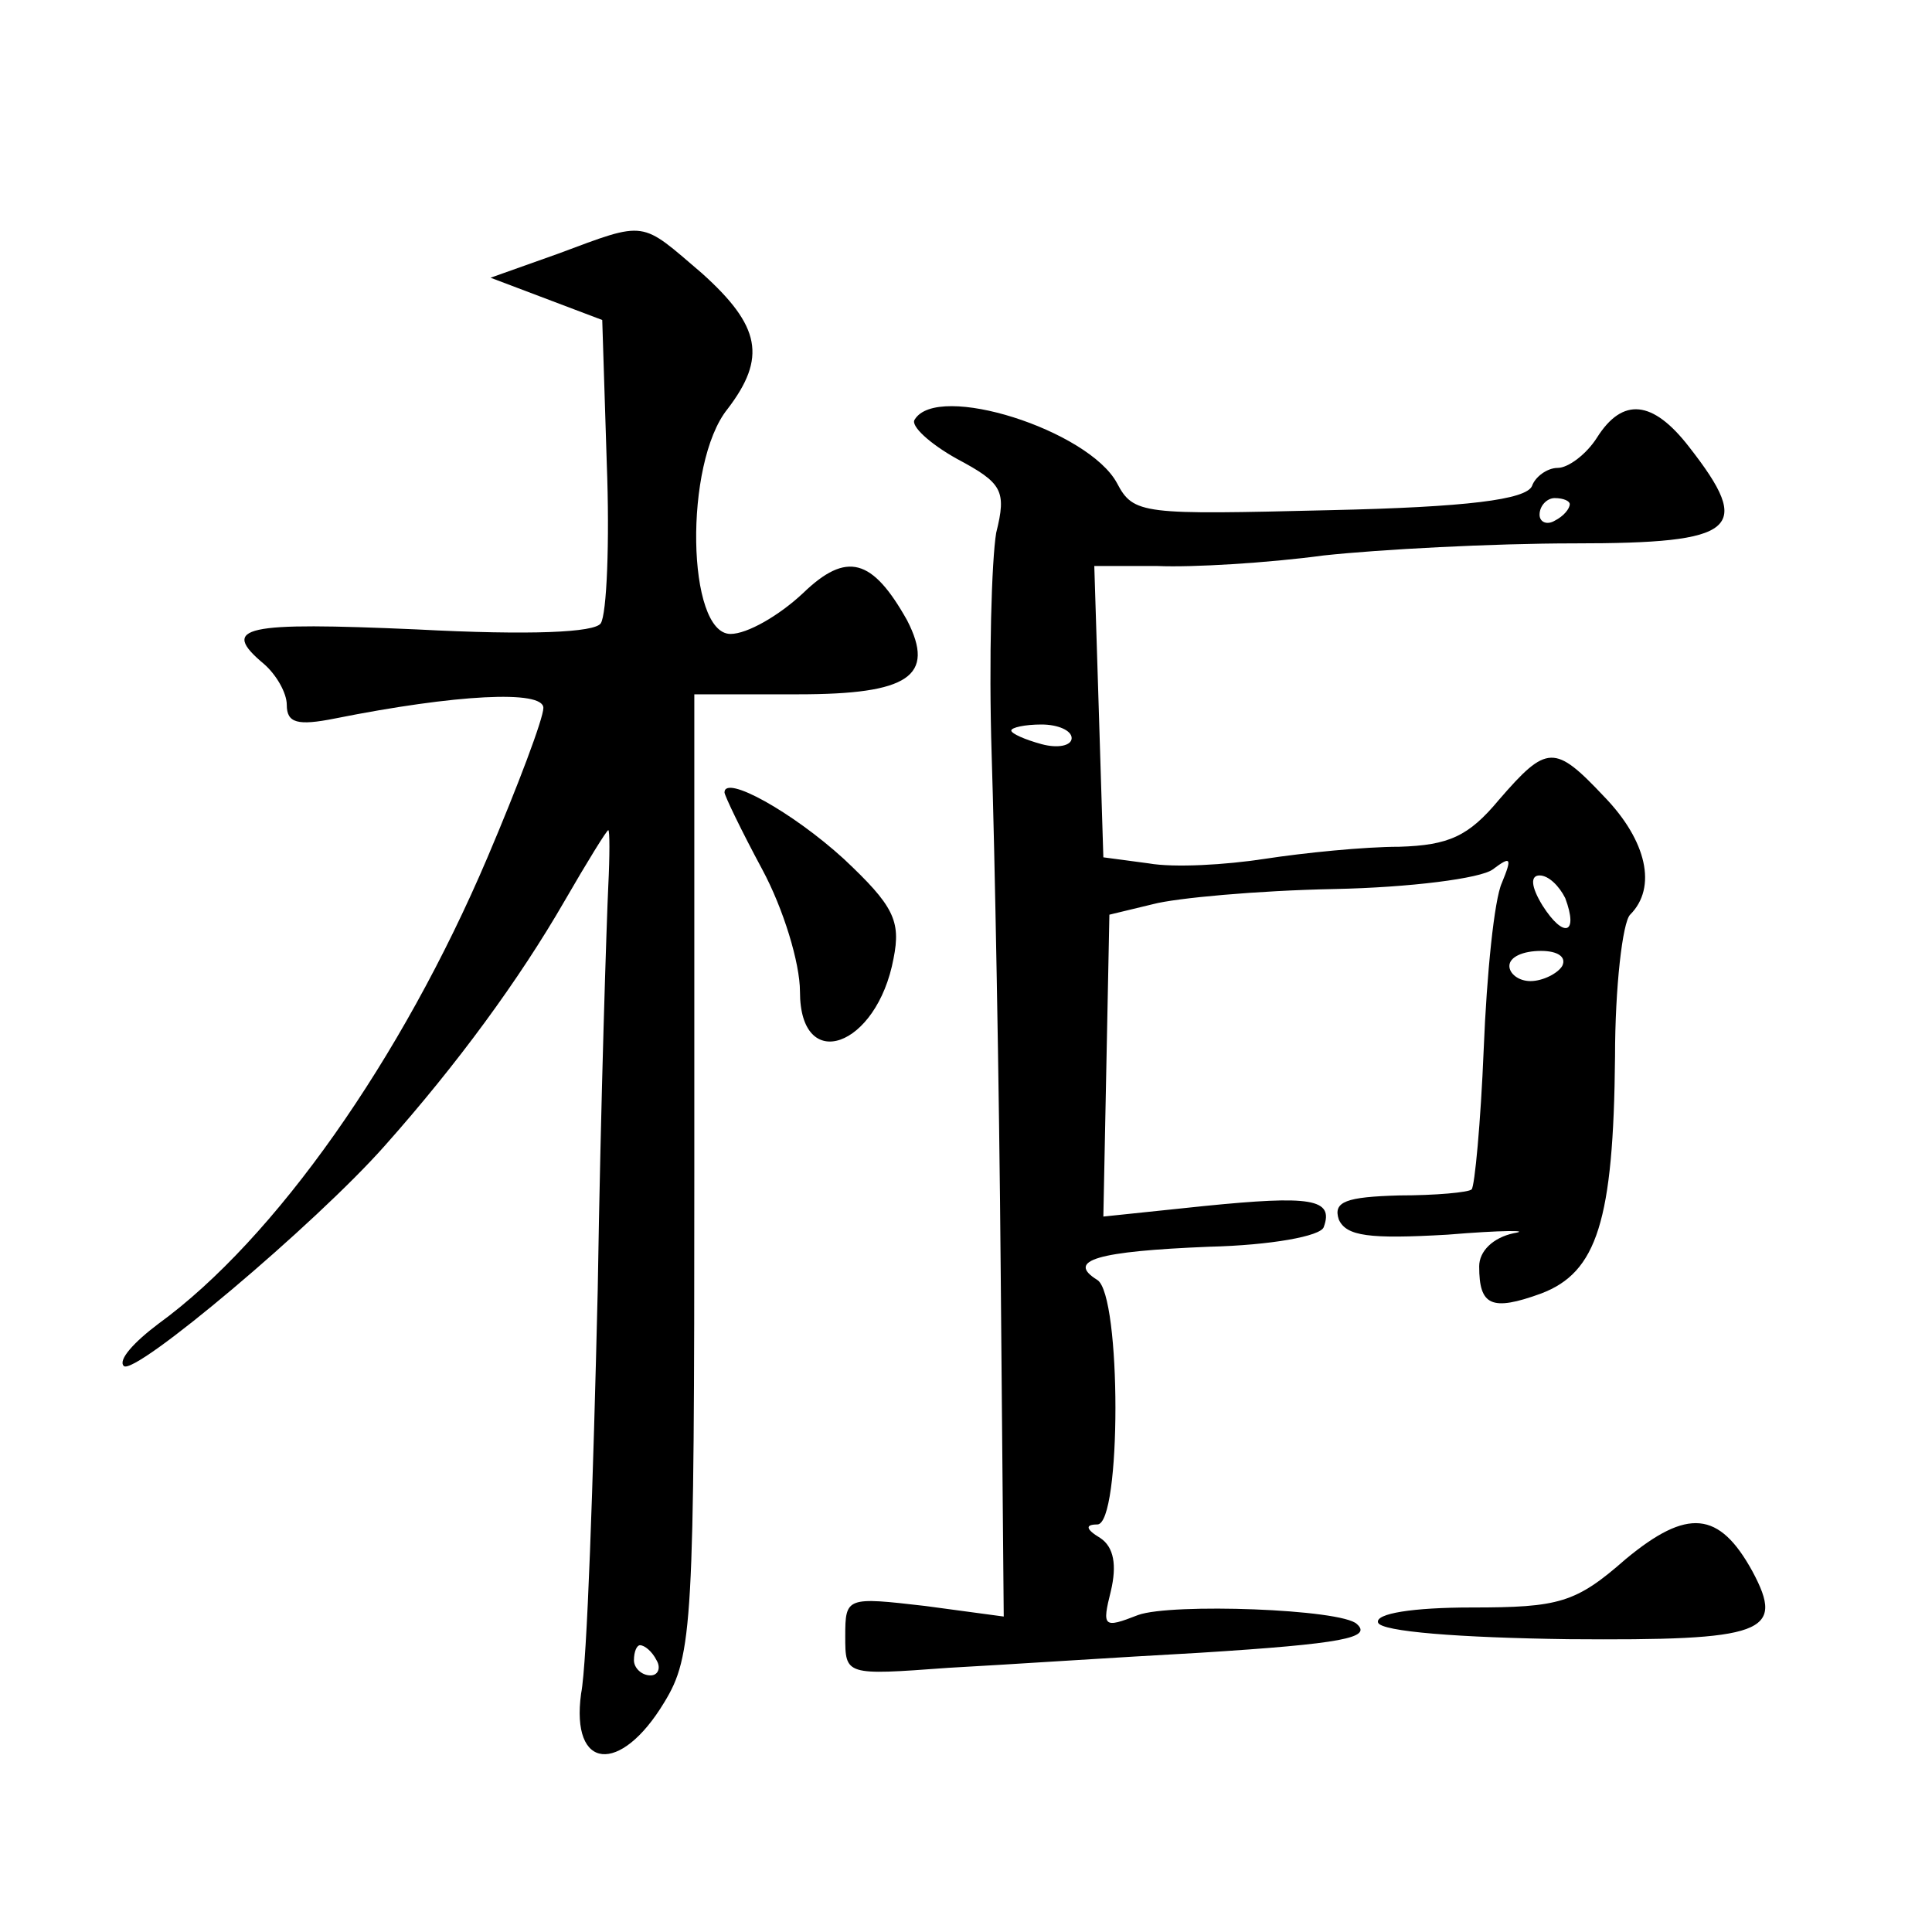 <?xml version="1.0" standalone="no"?>
<!DOCTYPE svg PUBLIC "-//W3C//DTD SVG 20010904//EN"
 "http://www.w3.org/TR/2001/REC-SVG-20010904/DTD/svg10.dtd">
<svg version="1.0" xmlns="http://www.w3.org/2000/svg"
 width="128pt" height="128pt" viewBox="0 0 128 128"
 preserveAspectRatio="xMidYMid meet">
<g transform="translate(0,128) scale(0.1,-0.1)"
fill="#0" stroke="none">
<path d="M370 1112 l-45 -16 37 -14 37 -14 3 -95 c2 -52 0 -100 -4 -106 -4 -6 -46
-8 -122 -4 -114 5 -131 2 -101 -23 8 -7 15 -19 15 -27 0 -12 7 -14 32 -9 80 16
138 19 138 7 0 -7 -17 -52 -37 -99 -57 -134 -141 -253 -218 -309 -16 -12 -27 -24
-23 -28 7 -7 127 94 173 146 48 54 89 110 119 162 15 26 28 47 29 47 1 0 1 -17
0 -37 -1 -21 -5 -141 -7 -268 -3 -126 -7 -247 -11 -267 -7 -51 26 -54 55 -6 19
31 20 52 20 351 l0 317 69 0 c73 0 91 12 72 49 -23 41 -40 46 -69 18 -16 -15 -37
-27 -48 -27 -29 0 -31 113 -2 149 26 34 22 55 -17 90 -41 35 -36 35 -95 13z m65
-932 c3 -5 1 -10 -4 -10 -6 0 -11 5 -11 10 0 6 2 10 4 10 3 0 8 -4 11 -10z M606
1002 c-3 -4 10 -16 28 -26 30 -16 33 -21 26 -49 -3 -18 -5 -84 -3 -147 2 -63 5
-218 6 -343 l2 -228 -52 7 c-52 6 -53 6 -53 -20 0 -26 0 -26 68 -21 37 2 112 7
167 10 95 6 114 10 104 19 -10 10 -123 14 -145 6 -23 -9 -24 -8 -18 16 4 17 2 29
-7 35 -10 6 -10 9 -2 9 16 0 16 152 0 162 -21 13 0 19 74 22 41 1 74 7 76 13 7
19 -9 21 -79 14 l-67 -7 2 100 2 100 29 7 c15 4 69 9 120 10 50 1 97 7 105 13 12
9 13 8 6 -9 -5 -11 -10 -60 -12 -110 -2 -49 -6 -91 -8 -93 -2 -2 -24 -4 -48 -4
-35 -1 -44 -4 -40 -16 5 -11 20 -13 72 -10 36 3 56 3 44 1 -14 -3 -23 -12 -23 -22
0 -26 8 -30 41 -18 37 14 48 48 49 157 0 46 5 89 10 94 18 18 11 49 -17 78 -33
35 -38 35 -70 -2 -20 -24 -33 -30 -66 -31 -23 0 -63 -4 -89 -8 -26 -4 -60 -6 -77
-3 l-30 4 -3 97 -3 96 42 0 c23 -1 73 2 110 7 37 4 112 8 166 8 108 0 119 9 76
64 -24 31 -44 33 -61 6 -7 -11 -19 -20 -26 -20 -7 0 -15 -6 -17 -12 -4 -9 -43 -14
-134 -16 -124 -3 -130 -3 -141 18 -19 35 -119 67 -134 42z m434 -56 c0 -3 -4 -8
-10 -11 -5 -3 -10 -1 -10 4 0 6 5 11 10 11 6 0 10 -2 10 -4z m-330 -155 c0 -5 -9
-7 -20 -4 -11 3 -20 7 -20 9 0 2 9 4 20 4 11 0 20 -4 20 -9z m327 -106 c9 -24 -1
-27 -15 -5 -8 13 -8 20 -2 20 6 0 13 -7 17 -15z m-2 -45 c-3 -5 -13 -10 -21 -10
-8 0 -14 5 -14 10 0 6 9 10 21 10 11 0 17 -4 14 -10z M480 755 c0 -2 11 -25 25
-51 14 -26 25 -62 25 -81 0 -55 51 -37 62 22 5 25 0 35 -33 66 -34 31 -79 56 -79
44z M1077 247 c-33 -29 -44 -32 -102 -32 -39 0 -64 -4 -62 -10 2 -6 54 -10 126
-11 130 -1 144 4 122 45 -22 40 -43 42 -84 8z"/>
</g>
</svg>
